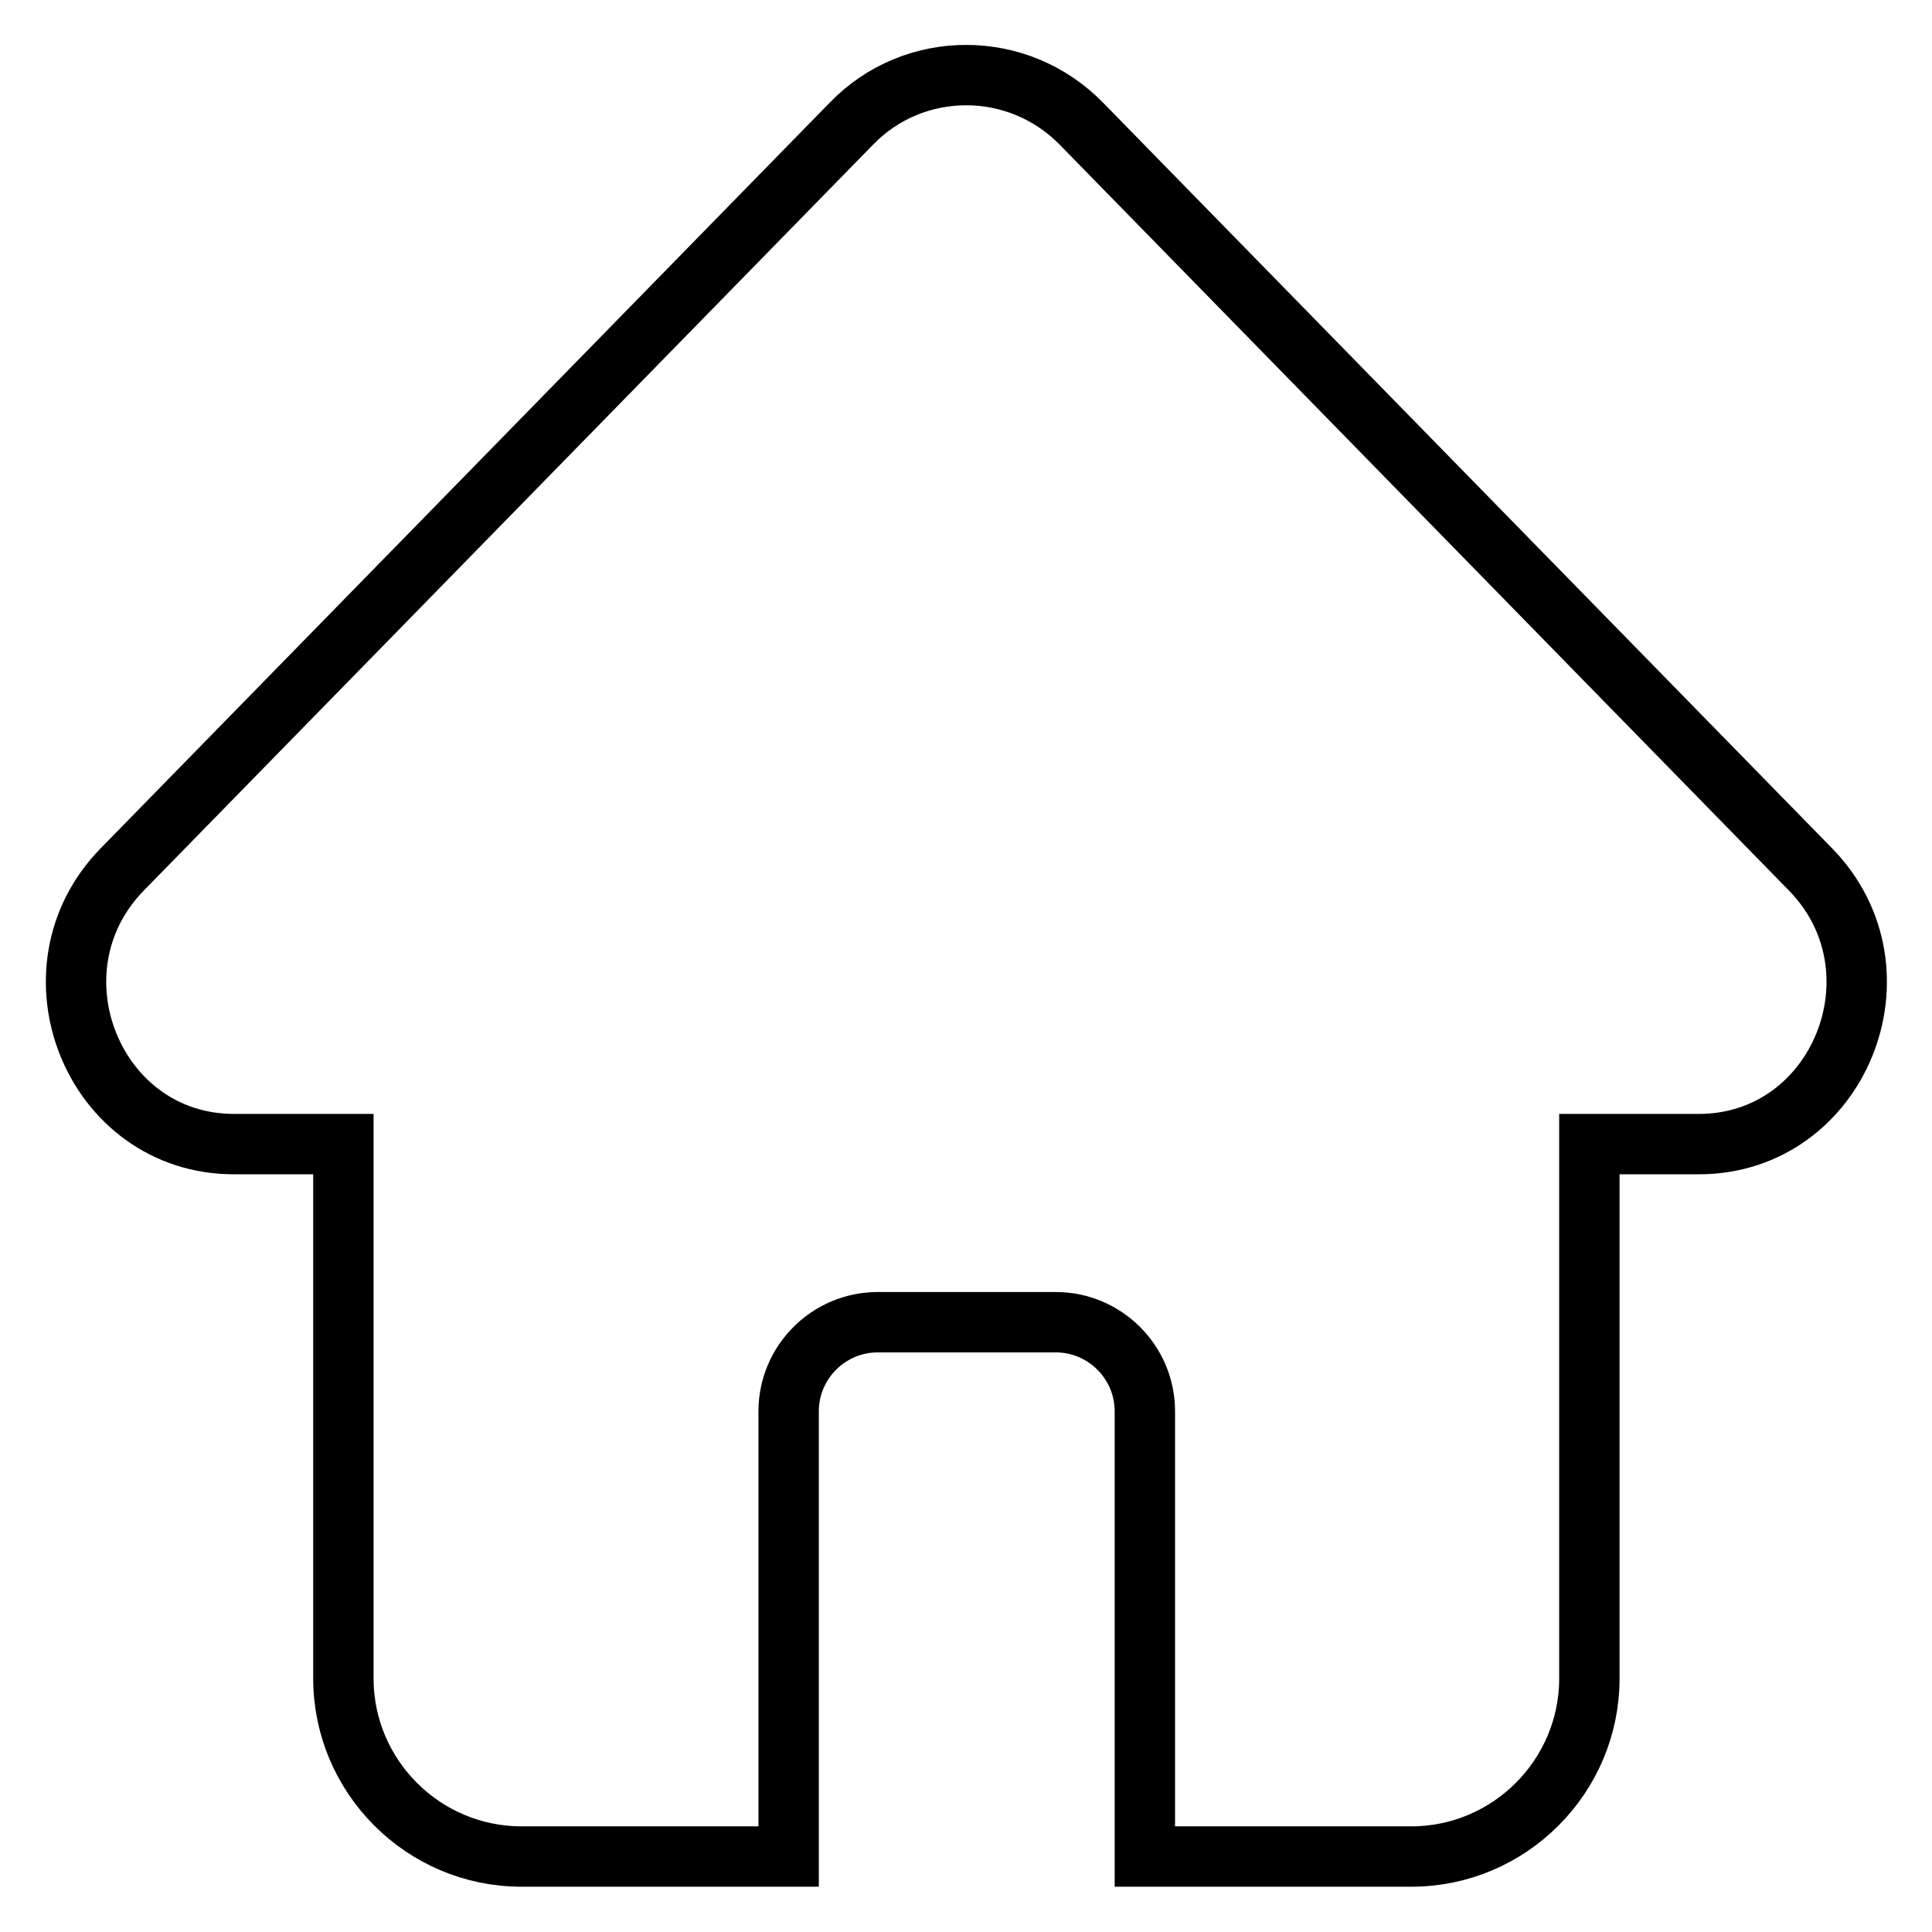 <?xml version="1.0" encoding="utf-8"?>
<!-- Svg Vector Icons : http://www.onlinewebfonts.com/icon -->
<!DOCTYPE svg PUBLIC "-//W3C//DTD SVG 1.1//EN" "http://www.w3.org/Graphics/SVG/1.1/DTD/svg11.dtd">
<svg version="1.1" xmlns="http://www.w3.org/2000/svg" xmlns:xlink="http://www.w3.org/1999/xlink" x="0px" y="0px" viewBox="0 0 256 256" enable-background="new 0 0 256 256" xml:space="preserve">
<g> <path stroke-width="8" fill-opacity="0" stroke="#000000"  d="M239.9,115.2l-96.6-98.8c-8.4-8.6-22.2-8.6-30.5,0l-96.6,98.8c-13.1,13.4-3.8,36.4,14.8,36.4h14.5v70.8 c0,13,10.6,23.6,23.6,23.6h35.4v-59c0-6.5,5.3-11.8,11.8-11.8h23.6c6.5,0,11.8,5.3,11.8,11.8v59H187c13,0,23.6-10.6,23.6-23.6 v-70.8h14.5C243.7,151.6,253,128.6,239.9,115.2L239.9,115.2z"/></g>
</svg>